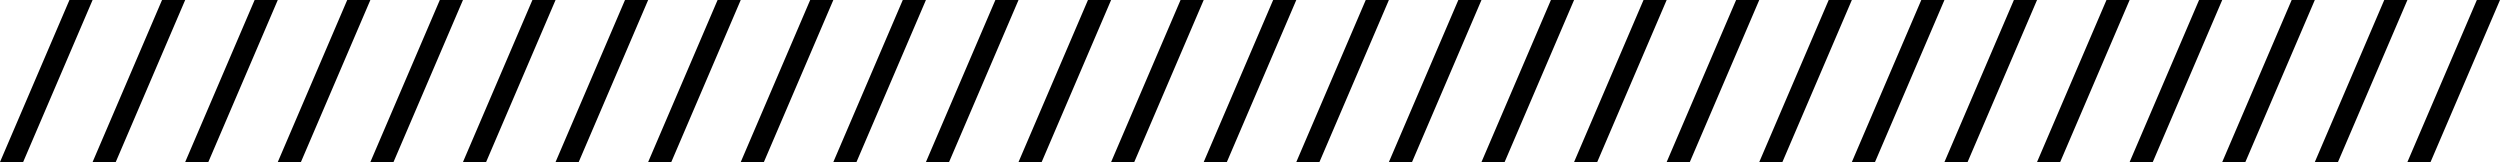 <svg width="108" height="7" viewBox="0 0 108 7" fill="none" xmlns="http://www.w3.org/2000/svg">
<path fill-rule="evenodd" clip-rule="evenodd" d="M-3.0598e-07 7L3 1.31134e-07L4 1.74846e-07L1 7L-3.0598e-07 7Z" fill="black"/>
<path fill-rule="evenodd" clip-rule="evenodd" d="M32 7L35 1.31134e-07L36 1.74846e-07L33 7L32 7Z" fill="black"/>
<path fill-rule="evenodd" clip-rule="evenodd" d="M4 7L7 1.31134e-07L8 1.74846e-07L5 7L4 7Z" fill="black"/>
<path fill-rule="evenodd" clip-rule="evenodd" d="M36 7L39 1.31134e-07L40 1.74846e-07L37 7L36 7Z" fill="black"/>
<path fill-rule="evenodd" clip-rule="evenodd" d="M8 7L11 1.31134e-07L12 1.74846e-07L9 7L8 7Z" fill="black"/>
<path fill-rule="evenodd" clip-rule="evenodd" d="M44 7L47 1.31134e-07L48 1.74846e-07L45 7L44 7Z" fill="black"/>
<path fill-rule="evenodd" clip-rule="evenodd" d="M12 7L15 1.31134e-07L16 1.74846e-07L13 7L12 7Z" fill="black"/>
<path fill-rule="evenodd" clip-rule="evenodd" d="M52 7L55 1.31134e-07L56 1.74846e-07L53 7L52 7Z" fill="black"/>
<path fill-rule="evenodd" clip-rule="evenodd" d="M80 7L83 1.31134e-07L84 1.74846e-07L81 7L80 7Z" fill="black"/>
<path fill-rule="evenodd" clip-rule="evenodd" d="M16 7L19 1.31134e-07L20 1.74846e-07L17 7L16 7Z" fill="black"/>
<path fill-rule="evenodd" clip-rule="evenodd" d="M56 7L59 1.31134e-07L60 1.74846e-07L57 7L56 7Z" fill="black"/>
<path fill-rule="evenodd" clip-rule="evenodd" d="M84 7L87 1.31134e-07L88 1.74846e-07L85 7L84 7Z" fill="black"/>
<path fill-rule="evenodd" clip-rule="evenodd" d="M20 7L23 1.31134e-07L24 1.74846e-07L21 7L20 7Z" fill="black"/>
<path fill-rule="evenodd" clip-rule="evenodd" d="M60 7L63 1.31134e-07L64 1.74846e-07L61 7L60 7Z" fill="black"/>
<path fill-rule="evenodd" clip-rule="evenodd" d="M88 7L91 1.31134e-07L92 1.74846e-07L89 7L88 7Z" fill="black"/>
<path fill-rule="evenodd" clip-rule="evenodd" d="M24 7L27 1.31134e-07L28 1.74846e-07L25 7L24 7Z" fill="black"/>
<path fill-rule="evenodd" clip-rule="evenodd" d="M64 7L67 1.31134e-07L68 1.74846e-07L65 7L64 7Z" fill="black"/>
<path fill-rule="evenodd" clip-rule="evenodd" d="M92 7L95 1.31134e-07L96 1.74846e-07L93 7L92 7Z" fill="black"/>
<path fill-rule="evenodd" clip-rule="evenodd" d="M28 7L31 1.31134e-07L32 1.74846e-07L29 7L28 7Z" fill="black"/>
<path fill-rule="evenodd" clip-rule="evenodd" d="M68 7L71 1.31134e-07L72 1.74846e-07L69 7L68 7Z" fill="black"/>
<path fill-rule="evenodd" clip-rule="evenodd" d="M96 7L99 1.31134e-07L100 1.74846e-07L97 7L96 7Z" fill="black"/>
<path fill-rule="evenodd" clip-rule="evenodd" d="M40 7L43 1.31134e-07L44 1.74846e-07L41 7L40 7Z" fill="black"/>
<path fill-rule="evenodd" clip-rule="evenodd" d="M72 7L75 1.31134e-07L76 1.74846e-07L73 7L72 7Z" fill="black"/>
<path fill-rule="evenodd" clip-rule="evenodd" d="M100 7L103 1.31134e-07L104 1.74846e-07L101 7L100 7Z" fill="black"/>
<path fill-rule="evenodd" clip-rule="evenodd" d="M48 7L51 1.31134e-07L52 1.74846e-07L49 7L48 7Z" fill="black"/>
<path fill-rule="evenodd" clip-rule="evenodd" d="M76 7L79 1.31134e-07L80 1.74846e-07L77 7L76 7Z" fill="black"/>
<path fill-rule="evenodd" clip-rule="evenodd" d="M104 7L107 1.31134e-07L108 1.74846e-07L105 7L104 7Z" fill="black"/>
</svg>
